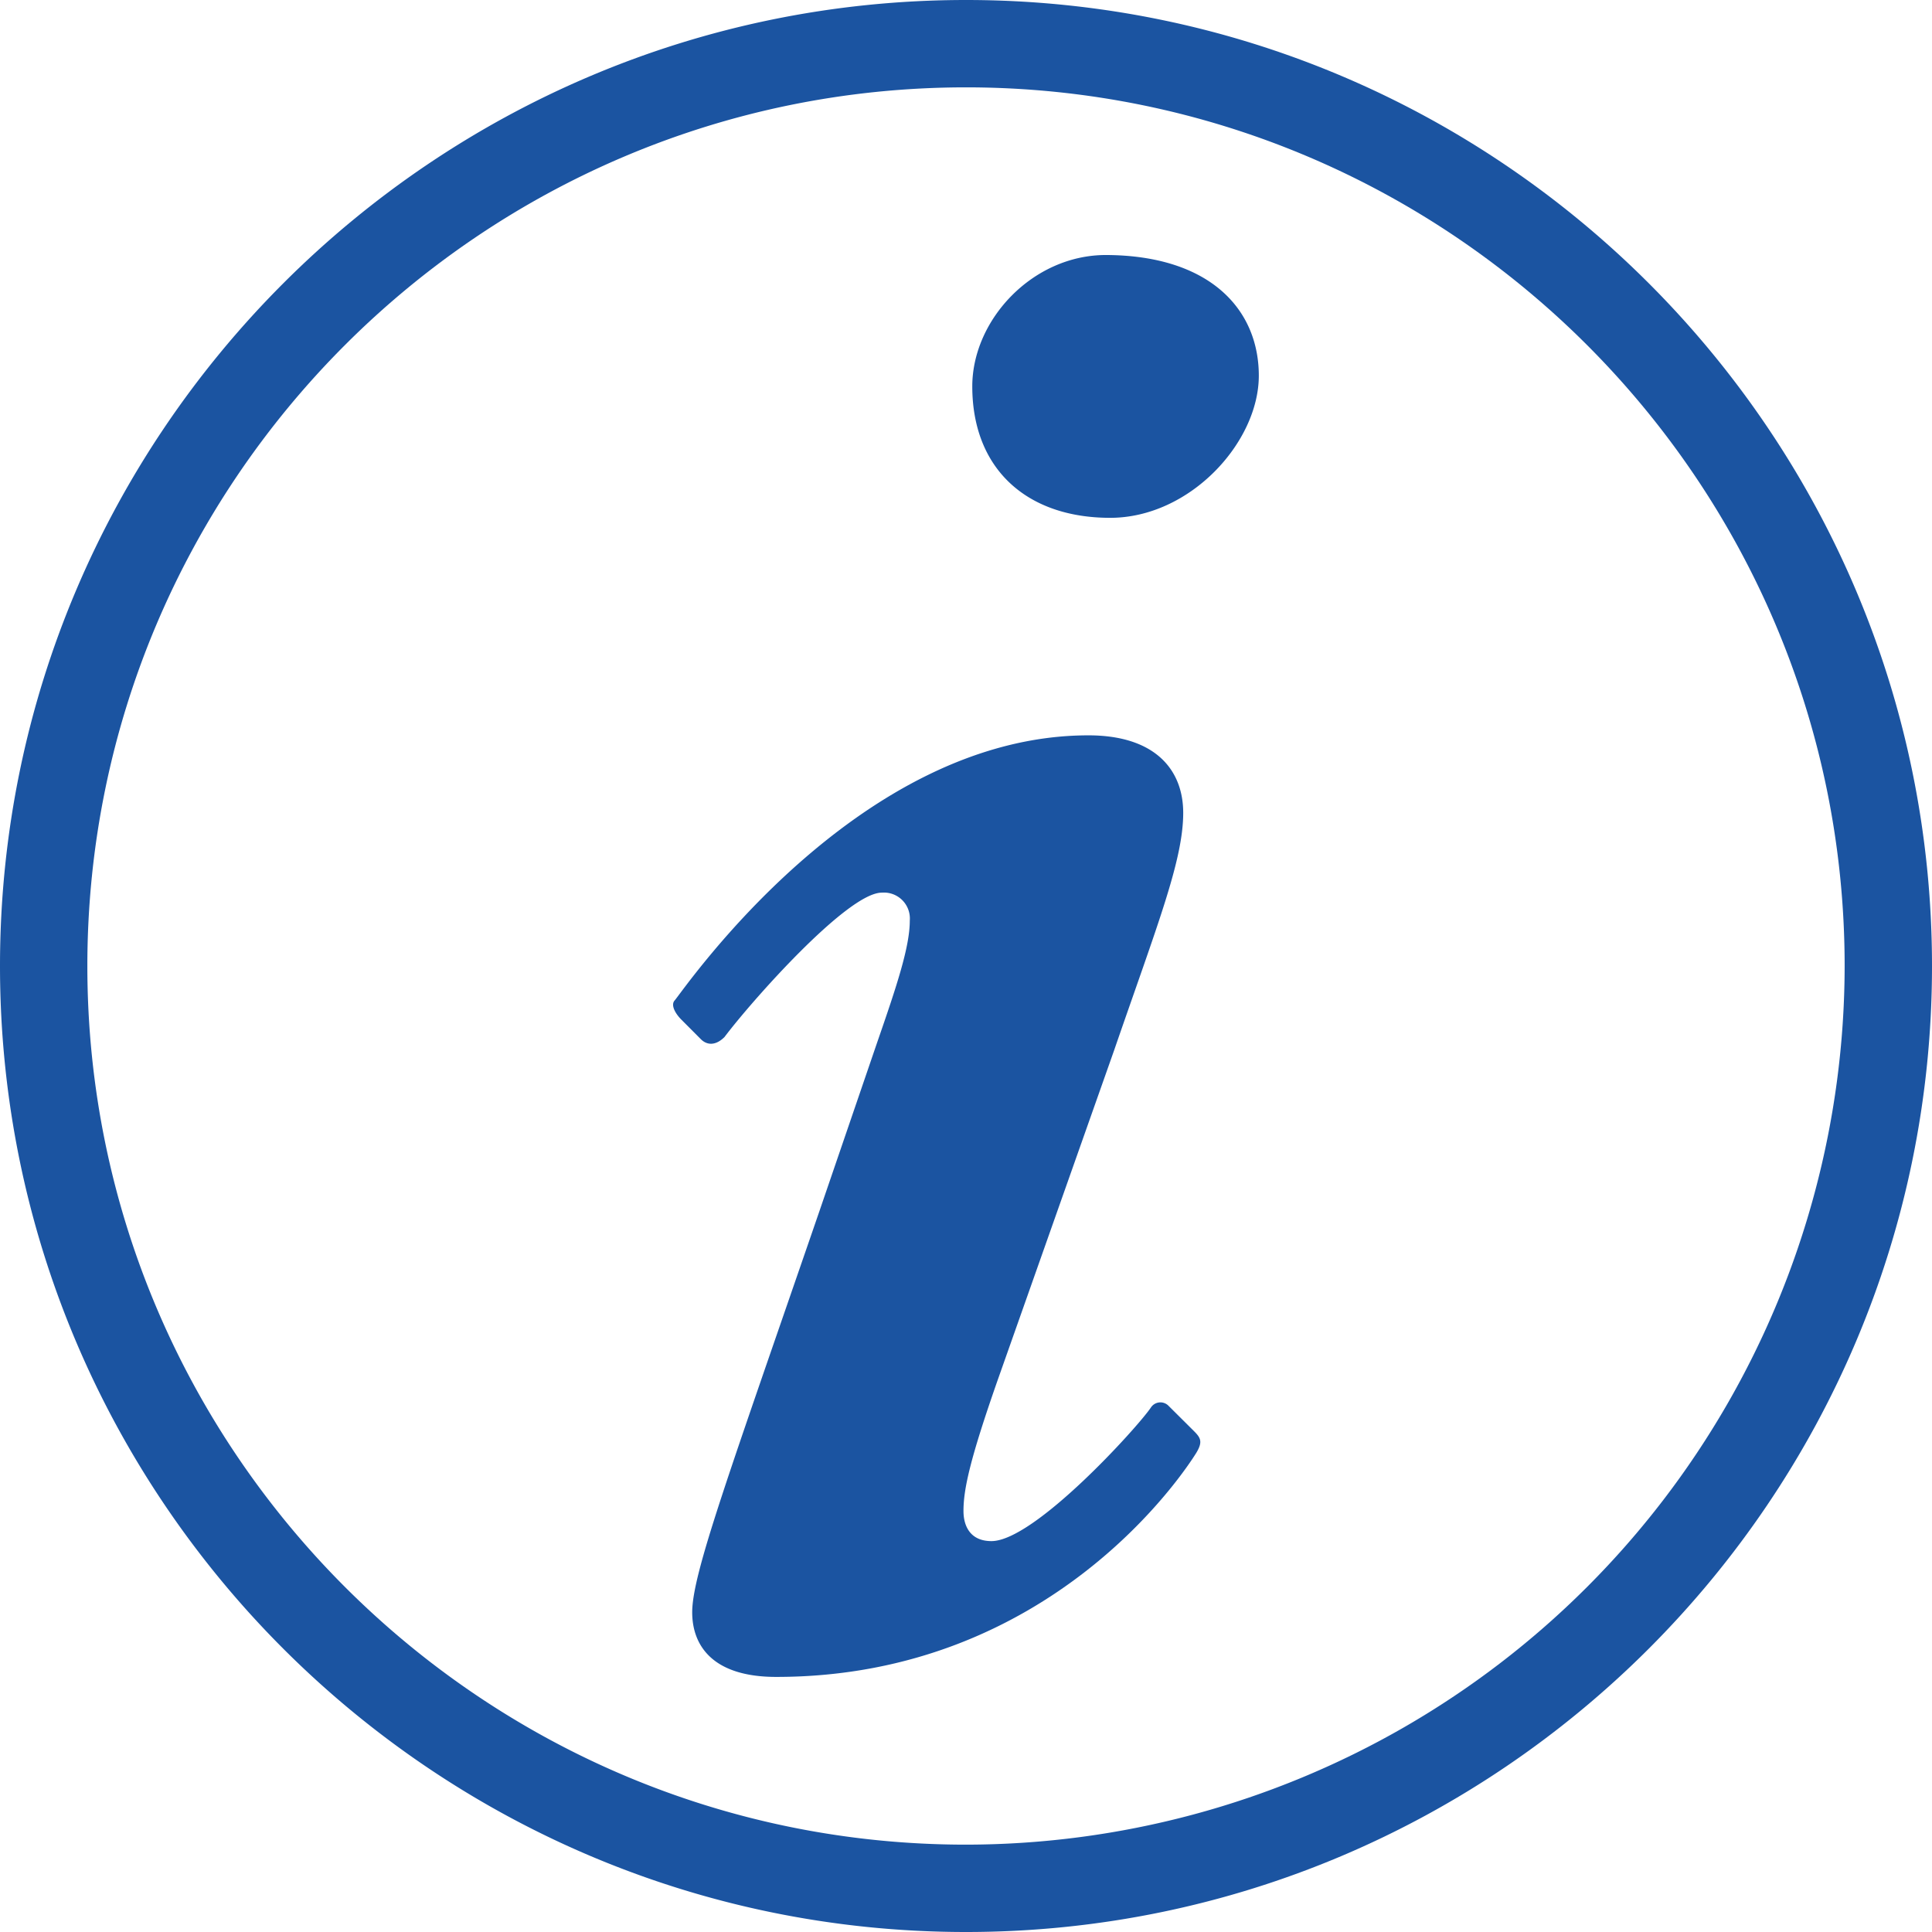 <svg xmlns="http://www.w3.org/2000/svg" viewBox="0 0 287.51 287.51"><defs><style>.cls-1{fill:#1b54a1;}</style></defs><g id="Calque_2" data-name="Calque 2"><g id="Calque_2-2" data-name="Calque 2"><path class="cls-1" d="M143.76,287.51C64.49,287.51,0,223,0,143.76S64.49,0,143.76,0,287.51,64.49,287.51,143.76,223,287.51,143.76,287.51Zm0-274.51C71.66,13,13,71.66,13,143.76S71.66,274.51,143.76,274.51A130.89,130.89,0,0,0,274.51,143.76C274.51,71.66,215.86,13,143.76,13Z"/><path class="cls-1" d="M177.71,213c1,1,1.28,1.6.32,3.2-1.6,2.57-21.48,33.35-62.52,33.35-9.62,0-12.5-4.81-12.5-9.62,0-5.77,5.45-20.52,18.91-59.63L130.58,155c2.89-8.34,4.81-14.11,4.81-18a3.86,3.86,0,0,0-4.17-4.16c-5.13,0-19.55,16.35-23.4,21.48-1.28,1.28-2.57,1.28-3.53.32l-2.88-2.89c-1-1-1.61-2.24-1-2.88,1.61-1.93,27.26-39.44,61.56-39.44,9.94,0,14.11,5.13,14.11,11.54,0,7.06-3.85,16.68-10.26,35.27l-17.32,49.05c-4.16,11.87-5.12,16.35-5.12,19.56,0,2.24,1,4.49,4.16,4.49,6.41,0,21.8-17,23.73-19.88a1.69,1.69,0,0,1,2.56-.32Zm9.62-157.1c0,9.94-10.26,21.16-22.12,21.16-12.51,0-20.52-7.37-20.52-19.56,0-9.93,9-19.55,19.88-19.55C180,38,187.33,46,187.33,55.91Z"/></g></g></svg>